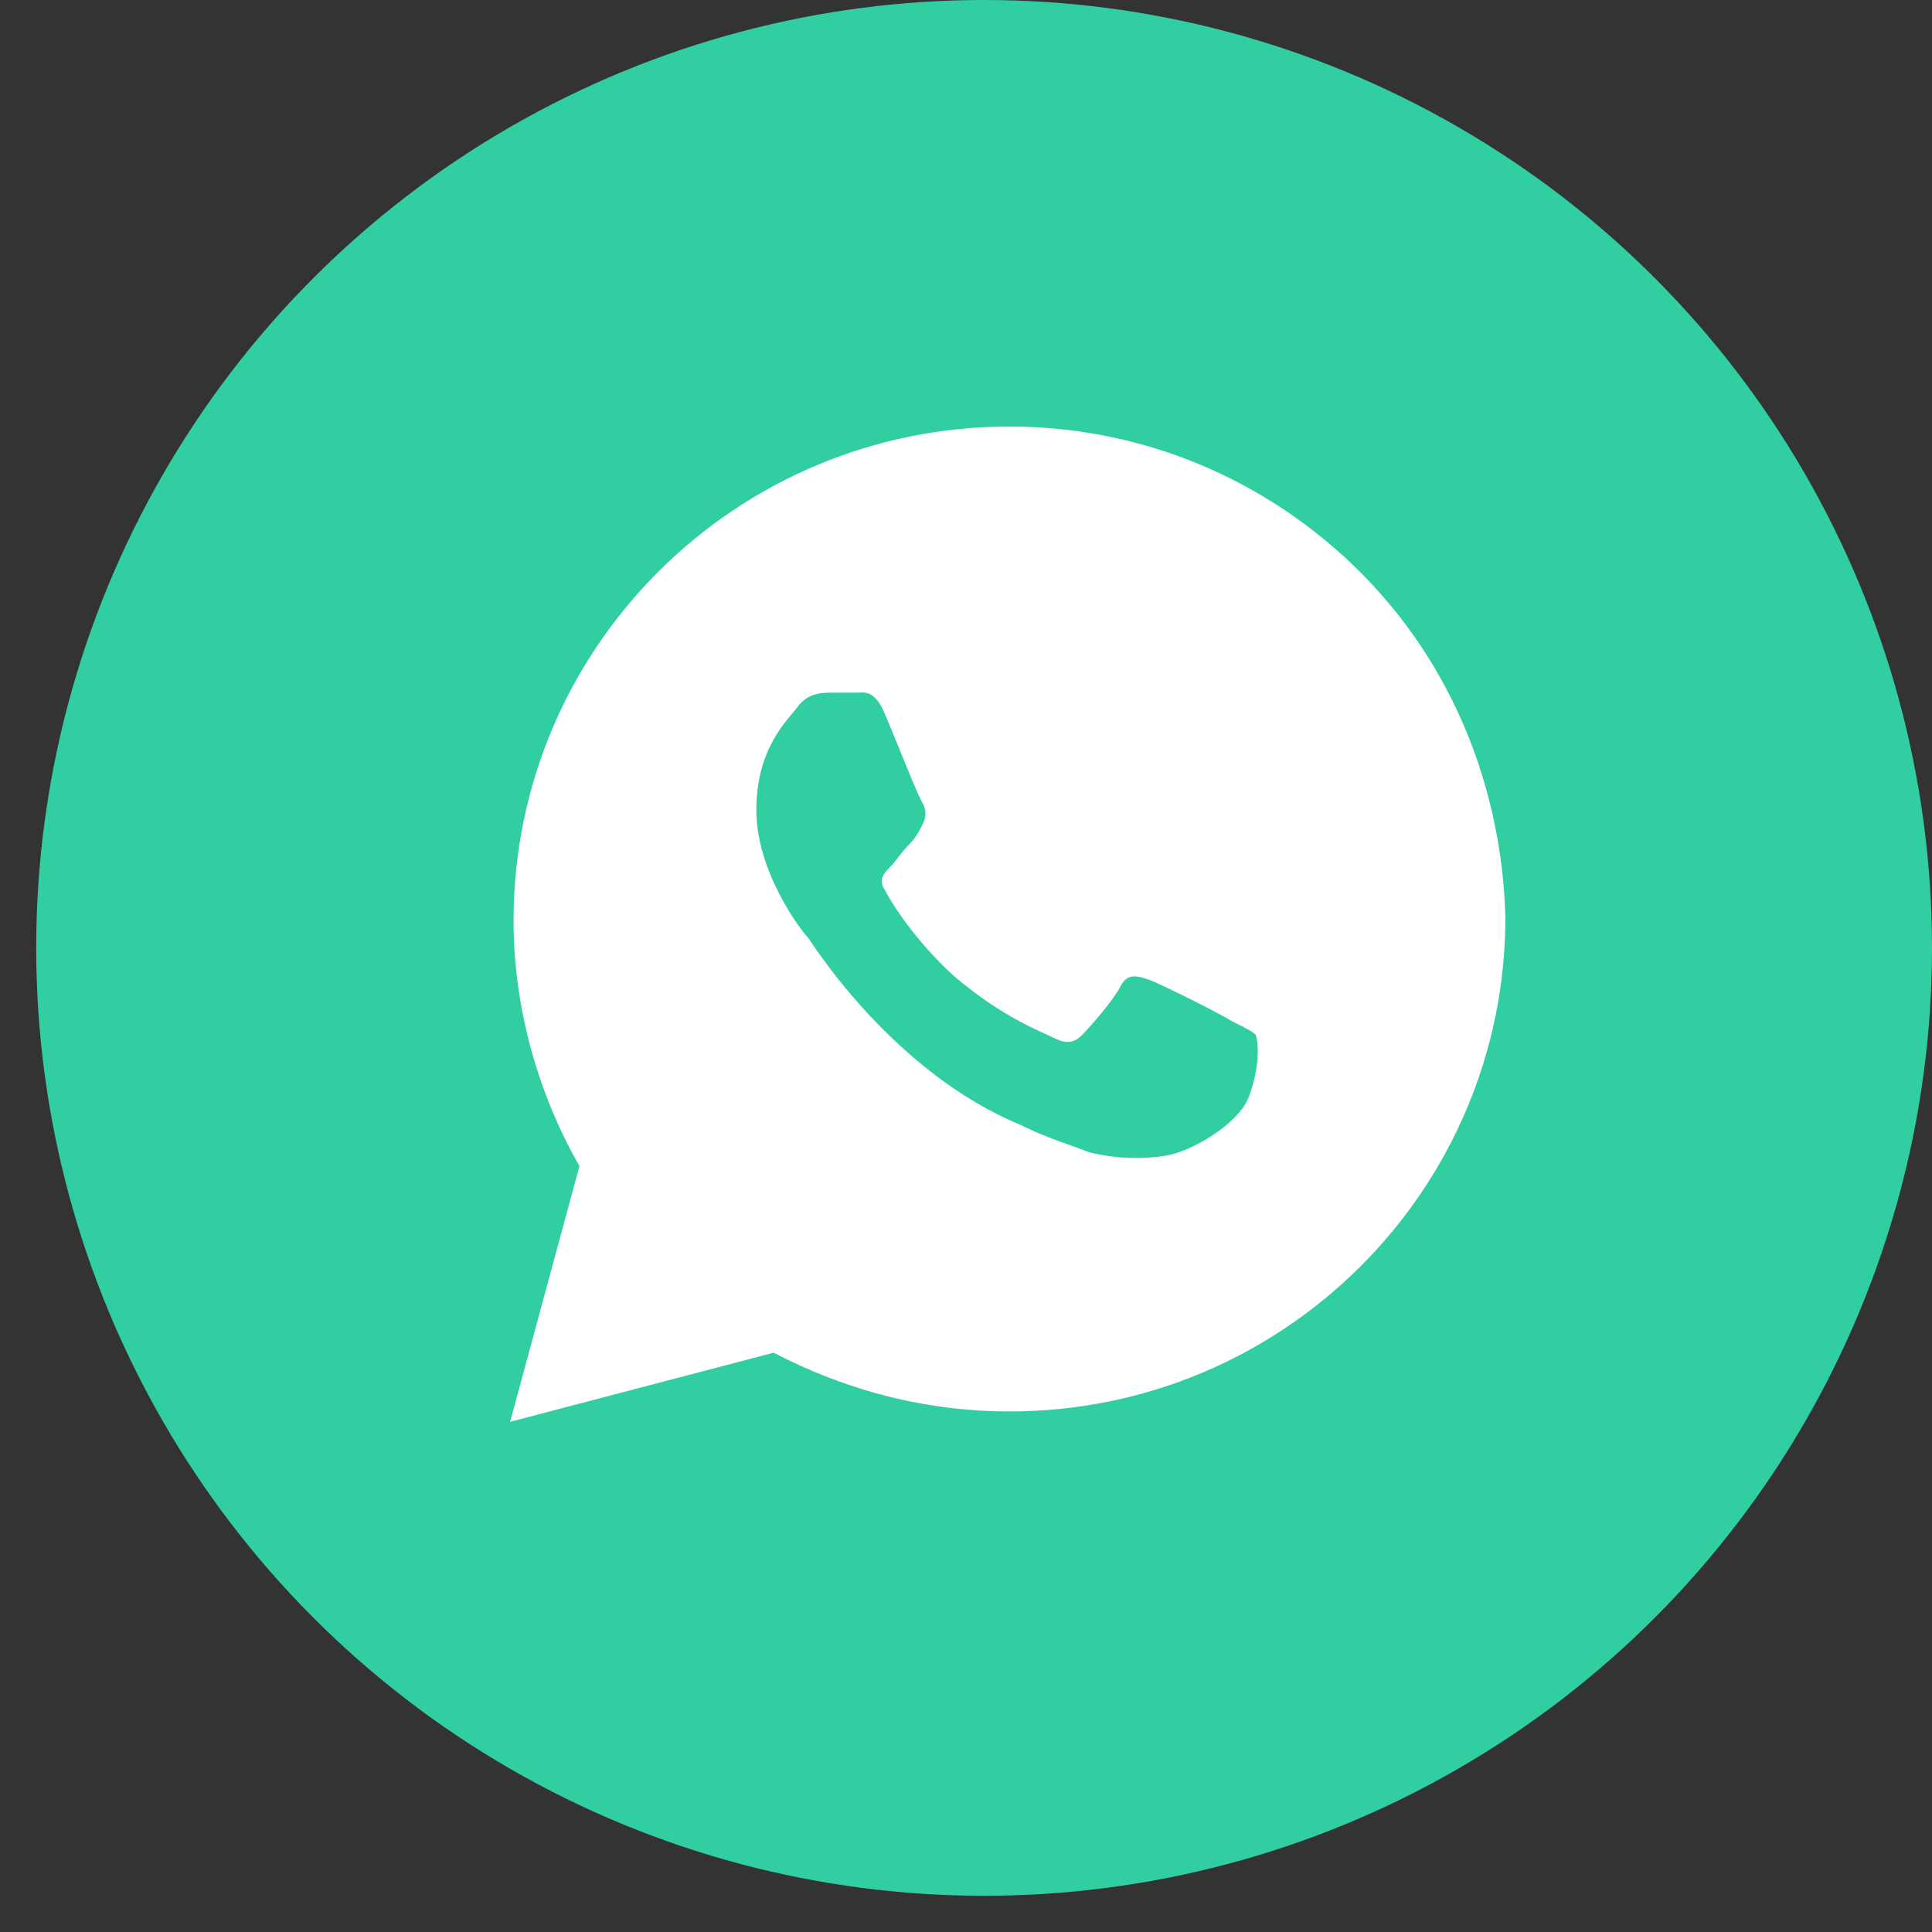 <svg width="27" height="27" viewBox="0 0 27 27" fill="none" xmlns="http://www.w3.org/2000/svg">
<rect x="0" y="0" width="27" height="27" fill="#333333" stroke="none"/>
<circle cx="13.753" cy="13.247" r="13.247" fill="#31CEA2"/>
<path d="M19.003 7.989C17.694 6.685 15.949 5.961 14.108 5.961C10.279 5.961 7.177 9.052 7.177 12.867C7.177 14.075 7.517 15.282 8.098 16.296L7.129 19.87L10.812 18.904C11.83 19.435 12.945 19.725 14.108 19.725C17.936 19.725 21.038 16.634 21.038 12.819C20.989 11.032 20.311 9.293 19.003 7.989ZM17.452 15.33C17.306 15.717 16.628 16.103 16.289 16.151C15.998 16.2 15.61 16.2 15.222 16.103C14.98 16.006 14.641 15.91 14.253 15.717C12.508 14.992 11.394 13.254 11.297 13.109C11.2 13.012 10.57 12.191 10.57 11.322C10.57 10.452 11.006 10.066 11.151 9.873C11.297 9.68 11.491 9.68 11.636 9.68C11.733 9.68 11.878 9.68 11.975 9.68C12.072 9.68 12.218 9.631 12.363 9.969C12.508 10.307 12.848 11.177 12.896 11.225C12.945 11.322 12.945 11.418 12.896 11.515C12.848 11.611 12.799 11.708 12.702 11.805C12.605 11.901 12.508 12.046 12.46 12.095C12.363 12.191 12.266 12.288 12.363 12.432C12.46 12.626 12.799 13.157 13.332 13.64C14.011 14.22 14.544 14.413 14.738 14.509C14.932 14.606 15.028 14.557 15.125 14.461C15.222 14.364 15.562 13.978 15.659 13.785C15.755 13.592 15.901 13.64 16.046 13.688C16.192 13.736 17.064 14.171 17.209 14.268C17.403 14.364 17.5 14.413 17.549 14.461C17.597 14.606 17.597 14.944 17.452 15.33Z" fill="white"/>
</svg>
